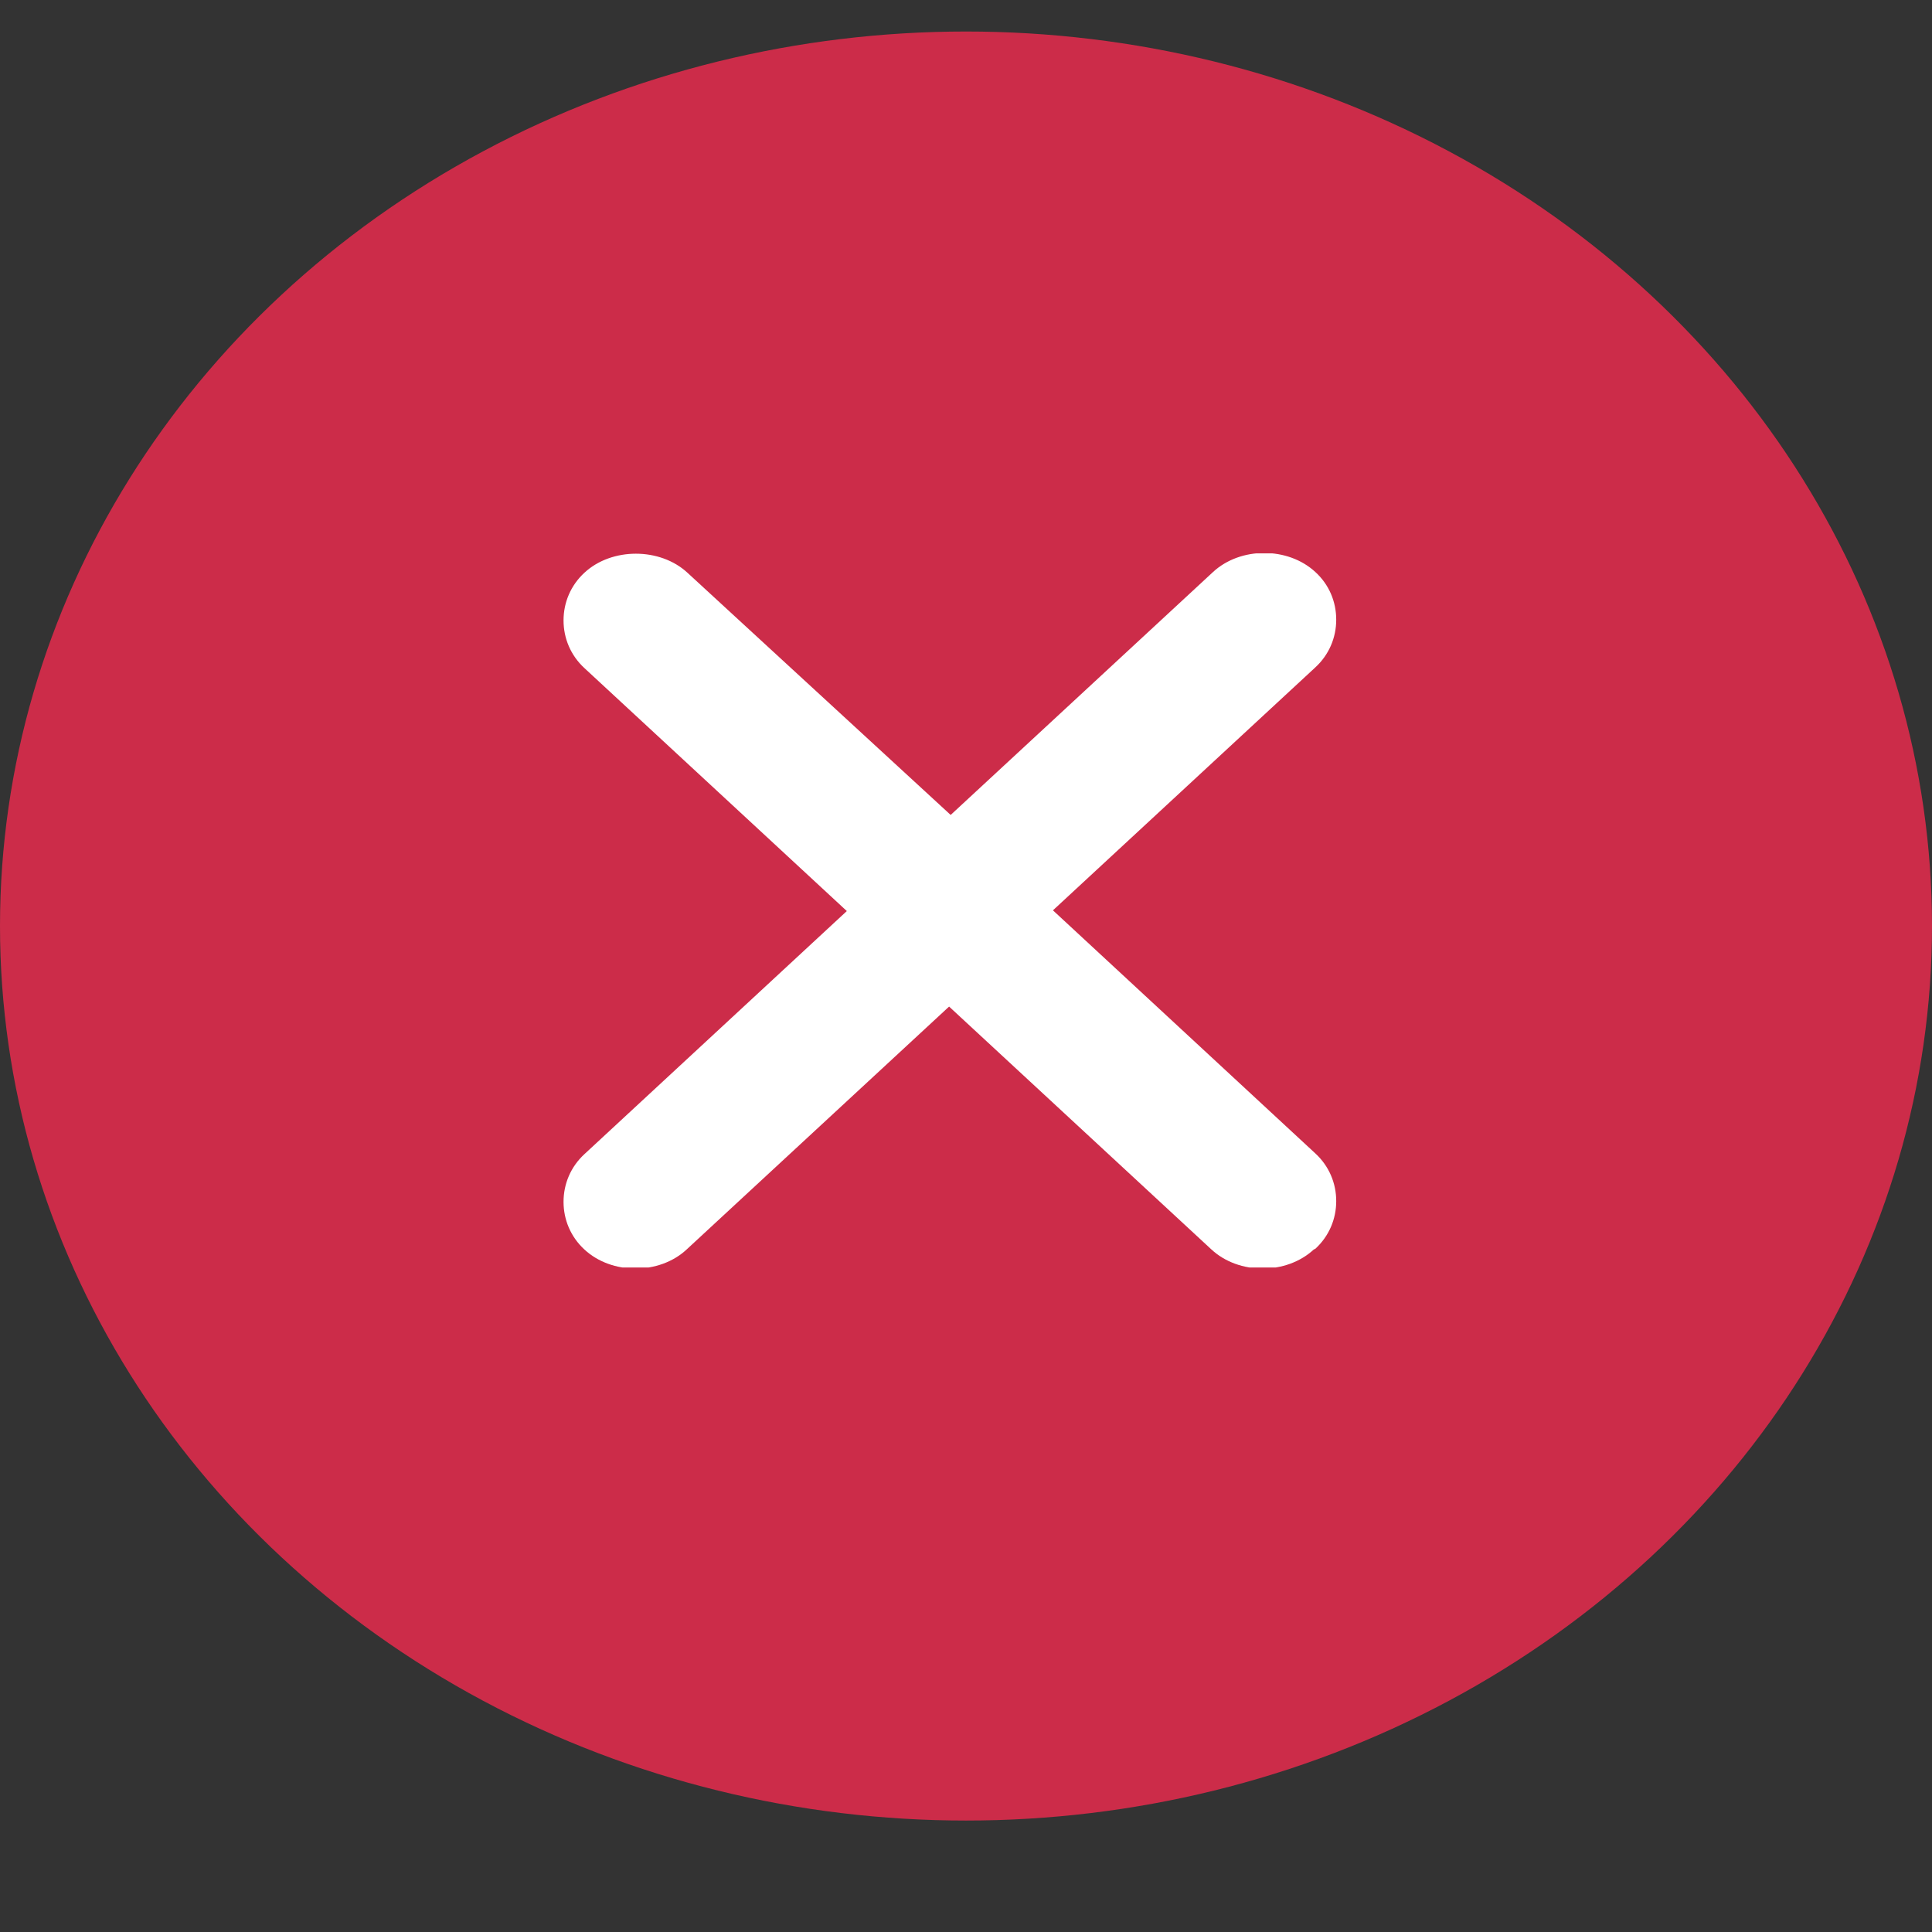 <svg width="16" height="16" viewBox="0 0 16 16" fill="none" xmlns="http://www.w3.org/2000/svg">
<rect x="0" y="0" width="16" height="16" fill="#333333" stroke="none"/>
<ellipse cx="8" cy="7.669" rx="8" ry="7.408" fill="#CC2C49"/>
<g clip-path="url(#clip0_143_1231)">
<path d="M10.893 10.342C11.007 10.237 11.066 10.095 11.066 9.947C11.066 9.799 11.007 9.657 10.893 9.552L8.72 7.539L10.893 5.527C11.007 5.422 11.066 5.28 11.066 5.132C11.066 4.983 11.007 4.841 10.893 4.737C10.666 4.527 10.273 4.527 10.046 4.737L7.873 6.749L5.693 4.743C5.466 4.533 5.066 4.533 4.84 4.743C4.726 4.848 4.667 4.99 4.667 5.138C4.667 5.286 4.726 5.428 4.84 5.533L7.013 7.545L4.84 9.558C4.726 9.663 4.667 9.805 4.667 9.953C4.667 10.101 4.726 10.243 4.84 10.348C5.066 10.558 5.46 10.558 5.686 10.348L7.86 8.336L10.033 10.348C10.26 10.558 10.653 10.558 10.88 10.348L10.893 10.342Z" fill="white"/>
</g>
<defs>
<clipPath id="clip0_143_1231">
<rect width="6.4" height="5.914" fill="white" transform="translate(4.667 4.583)"/>
</clipPath>
</defs>
</svg>
